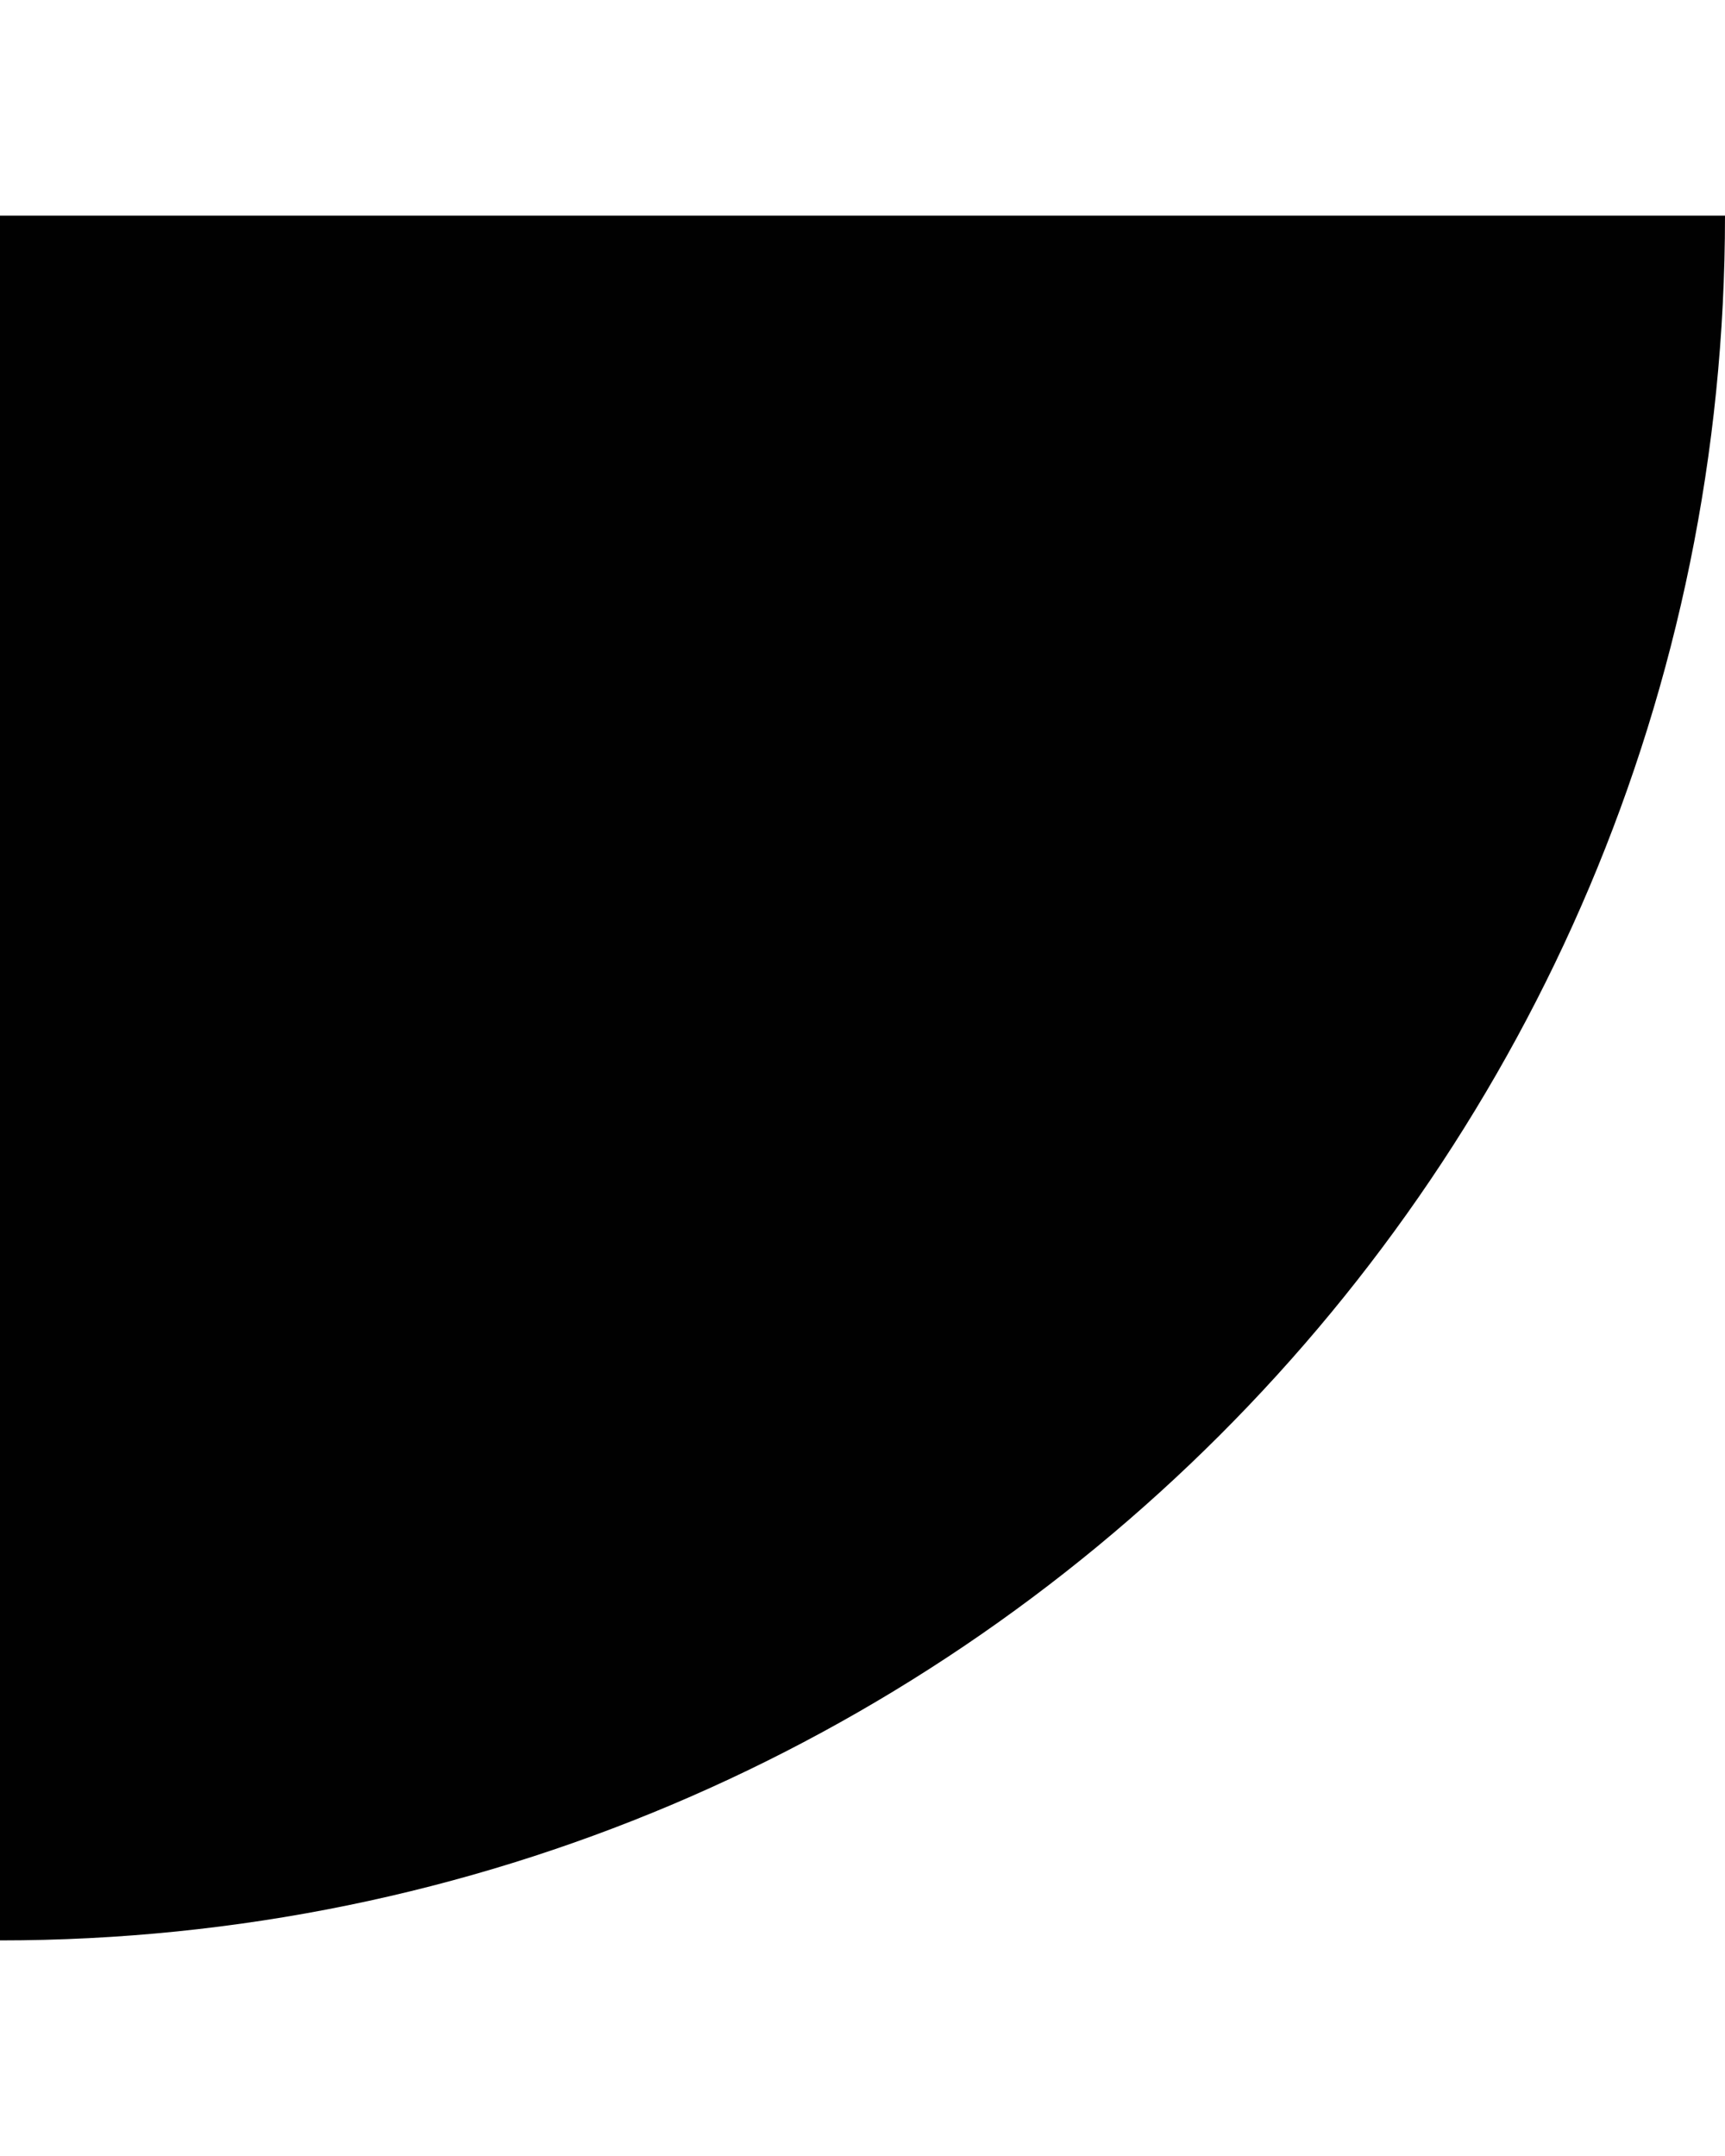 <?xml version="1.0" encoding="utf-8"?>
<svg xmlns="http://www.w3.org/2000/svg" fill="none" height="100%" overflow="visible" preserveAspectRatio="none" style="display: block;" viewBox="0 0 16 20" width="100%">
<g id="Frame 345">
<path d="M0 2V18C8.836 18 16 10.837 16 2H0Z" fill="#010101" id="Vector"/>
</g>
</svg>